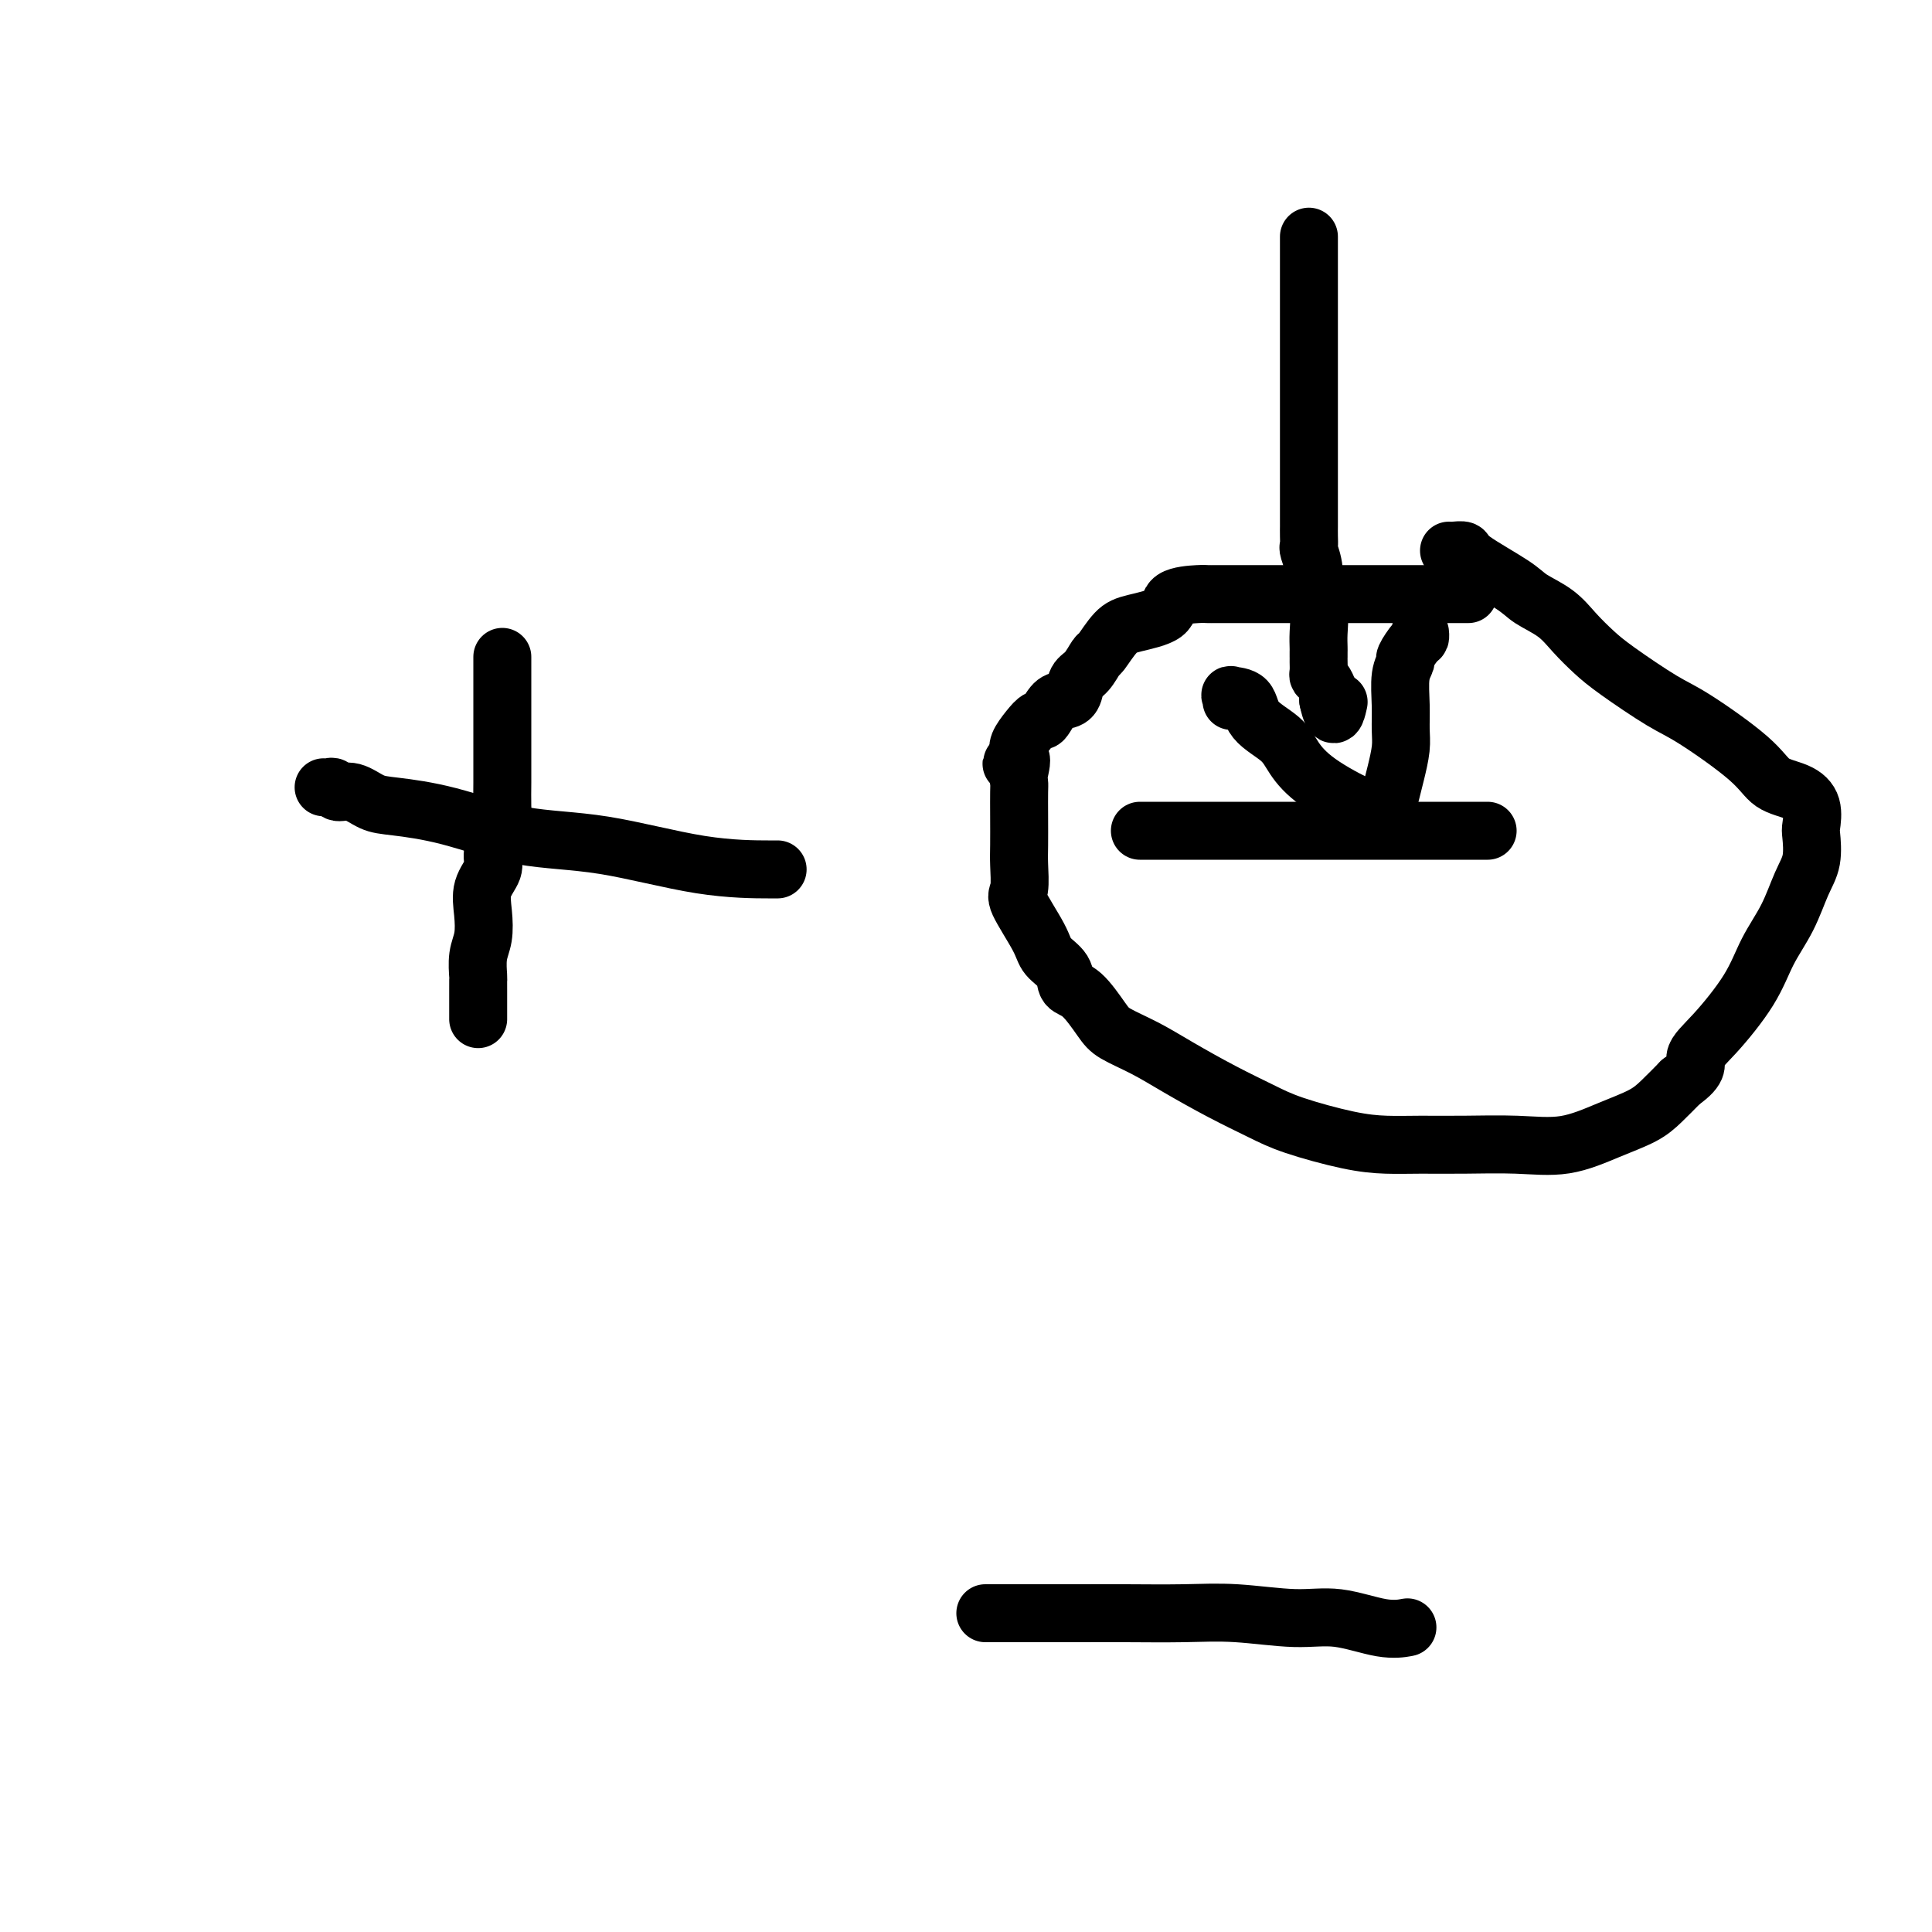 <svg viewBox='0 0 400 400' version='1.1' xmlns='http://www.w3.org/2000/svg' xmlns:xlink='http://www.w3.org/1999/xlink'><g fill='none' stroke='#000000' stroke-width='12' stroke-linecap='round' stroke-linejoin='round'><path d='M104,136c0.000,0.562 0.000,1.124 0,2c-0.000,0.876 -0.000,2.065 0,3c0.000,0.935 0.000,1.616 0,3c-0.000,1.384 -0.000,3.469 0,5c0.000,1.531 0.001,2.507 0,4c-0.001,1.493 -0.003,3.504 0,5c0.003,1.496 0.011,2.477 0,4c-0.011,1.523 -0.039,3.590 0,5c0.039,1.410 0.147,2.165 0,3c-0.147,0.835 -0.547,1.751 -1,3c-0.453,1.249 -0.957,2.830 -1,4c-0.043,1.170 0.377,1.929 0,3c-0.377,1.071 -1.551,2.456 -2,4c-0.449,1.544 -0.173,3.249 0,5c0.173,1.751 0.242,3.548 0,5c-0.242,1.452 -0.797,2.558 -1,4c-0.203,1.442 -0.054,3.220 0,4c0.054,0.780 0.015,0.562 0,1c-0.015,0.438 -0.004,1.533 0,2c0.004,0.467 0.001,0.308 0,1c-0.001,0.692 -0.000,2.237 0,3c0.000,0.763 0.000,0.744 0,1c-0.000,0.256 -0.000,0.787 0,1c0.000,0.213 0.000,0.106 0,0'/><path d='M67,163c0.322,0.034 0.645,0.069 1,0c0.355,-0.069 0.743,-0.240 1,0c0.257,0.240 0.382,0.891 1,1c0.618,0.109 1.729,-0.325 3,0c1.271,0.325 2.703,1.408 4,2c1.297,0.592 2.461,0.695 5,1c2.539,0.305 6.453,0.814 11,2c4.547,1.186 9.726,3.050 15,4c5.274,0.950 10.642,0.987 17,2c6.358,1.013 13.704,3.004 20,4c6.296,0.996 11.541,0.999 14,1c2.459,0.001 2.131,0.000 2,0c-0.131,-0.000 -0.066,-0.000 0,0'/><path d='M236,172c0.939,0.000 1.877,0.000 3,0c1.123,0.000 2.430,0.000 4,0c1.570,0.000 3.401,0.000 7,0c3.599,0.000 8.964,0.000 14,0c5.036,0.000 9.742,-0.000 15,0c5.258,0.000 11.069,0.000 16,0c4.931,0.000 8.981,0.000 11,0c2.019,0.000 2.005,0.000 2,0c-0.005,0.000 -0.003,0.000 0,0'/><path d='M304,123c-0.380,0.000 -0.759,0.000 -1,0c-0.241,-0.000 -0.342,-0.000 -1,0c-0.658,0.000 -1.871,0.000 -2,0c-0.129,-0.000 0.825,-0.000 0,0c-0.825,0.000 -3.431,0.000 -5,0c-1.569,-0.000 -2.101,-0.000 -4,0c-1.899,0.000 -5.165,0.000 -7,0c-1.835,-0.000 -2.238,-0.000 -4,0c-1.762,0.000 -4.884,0.000 -7,0c-2.116,-0.000 -3.228,-0.000 -5,0c-1.772,0.000 -4.205,0.000 -6,0c-1.795,-0.000 -2.953,-0.000 -4,0c-1.047,0.000 -1.983,0.001 -3,0c-1.017,-0.001 -2.113,-0.005 -3,0c-0.887,0.005 -1.563,0.018 -2,0c-0.437,-0.018 -0.633,-0.068 -2,0c-1.367,0.068 -3.904,0.254 -5,1c-1.096,0.746 -0.751,2.054 -2,3c-1.249,0.946 -4.092,1.532 -6,2c-1.908,0.468 -2.882,0.820 -4,2c-1.118,1.180 -2.379,3.188 -3,4c-0.621,0.812 -0.603,0.428 -1,1c-0.397,0.572 -1.208,2.101 -2,3c-0.792,0.899 -1.564,1.167 -2,2c-0.436,0.833 -0.536,2.232 -1,3c-0.464,0.768 -1.293,0.904 -2,1c-0.707,0.096 -1.293,0.151 -2,1c-0.707,0.849 -1.535,2.493 -2,3c-0.465,0.507 -0.568,-0.122 -1,0c-0.432,0.122 -1.193,0.994 -2,2c-0.807,1.006 -1.659,2.144 -2,3c-0.341,0.856 -0.170,1.428 0,2'/><path d='M211,156c-3.094,3.940 -0.829,1.290 0,1c0.829,-0.290 0.222,1.781 0,3c-0.222,1.219 -0.060,1.587 0,2c0.060,0.413 0.017,0.870 0,2c-0.017,1.130 -0.008,2.931 0,5c0.008,2.069 0.016,4.406 0,6c-0.016,1.594 -0.056,2.447 0,4c0.056,1.553 0.208,3.808 0,5c-0.208,1.192 -0.776,1.321 0,3c0.776,1.679 2.895,4.908 4,7c1.105,2.092 1.195,3.046 2,4c0.805,0.954 2.324,1.907 3,3c0.676,1.093 0.510,2.326 1,3c0.490,0.674 1.635,0.790 3,2c1.365,1.210 2.949,3.513 4,5c1.051,1.487 1.568,2.159 3,3c1.432,0.841 3.781,1.852 6,3c2.219,1.148 4.310,2.433 7,4c2.690,1.567 5.978,3.415 9,5c3.022,1.585 5.778,2.908 8,4c2.222,1.092 3.909,1.953 7,3c3.091,1.047 7.586,2.280 11,3c3.414,0.720 5.746,0.927 8,1c2.254,0.073 4.428,0.011 7,0c2.572,-0.011 5.542,0.030 9,0c3.458,-0.030 7.404,-0.132 11,0c3.596,0.132 6.842,0.497 10,0c3.158,-0.497 6.228,-1.855 9,-3c2.772,-1.145 5.246,-2.078 7,-3c1.754,-0.922 2.787,-1.835 4,-3c1.213,-1.165 2.607,-2.583 4,-4'/><path d='M348,224c4.250,-2.958 2.874,-3.853 3,-5c0.126,-1.147 1.752,-2.547 4,-5c2.248,-2.453 5.118,-5.960 7,-9c1.882,-3.040 2.778,-5.613 4,-8c1.222,-2.387 2.772,-4.587 4,-7c1.228,-2.413 2.135,-5.037 3,-7c0.865,-1.963 1.689,-3.264 2,-5c0.311,-1.736 0.109,-3.905 0,-5c-0.109,-1.095 -0.126,-1.114 0,-2c0.126,-0.886 0.393,-2.639 0,-4c-0.393,-1.361 -1.447,-2.328 -3,-3c-1.553,-0.672 -3.605,-1.047 -5,-2c-1.395,-0.953 -2.133,-2.484 -5,-5c-2.867,-2.516 -7.863,-6.017 -11,-8c-3.137,-1.983 -4.417,-2.449 -7,-4c-2.583,-1.551 -6.471,-4.187 -9,-6c-2.529,-1.813 -3.701,-2.804 -5,-4c-1.299,-1.196 -2.727,-2.596 -4,-4c-1.273,-1.404 -2.392,-2.811 -4,-4c-1.608,-1.189 -3.705,-2.161 -5,-3c-1.295,-0.839 -1.787,-1.545 -4,-3c-2.213,-1.455 -6.148,-3.658 -8,-5c-1.852,-1.342 -1.620,-1.824 -2,-2c-0.380,-0.176 -1.372,-0.047 -2,0c-0.628,0.047 -0.894,0.014 -1,0c-0.106,-0.014 -0.053,-0.007 0,0'/><path d='M271,49c0.000,0.228 0.000,0.456 0,1c-0.000,0.544 -0.000,1.403 0,2c0.000,0.597 0.000,0.933 0,2c-0.000,1.067 -0.000,2.865 0,5c0.000,2.135 0.000,4.608 0,7c-0.000,2.392 -0.000,4.704 0,7c0.000,2.296 0.000,4.575 0,8c-0.000,3.425 -0.000,7.995 0,11c0.000,3.005 0.000,4.445 0,7c-0.000,2.555 -0.001,6.227 0,8c0.001,1.773 0.004,1.649 0,2c-0.004,0.351 -0.016,1.178 0,2c0.016,0.822 0.061,1.640 0,2c-0.061,0.360 -0.226,0.263 0,1c0.226,0.737 0.845,2.310 1,4c0.155,1.690 -0.155,3.499 0,5c0.155,1.501 0.773,2.693 1,4c0.227,1.307 0.061,2.728 0,4c-0.061,1.272 -0.016,2.395 0,3c0.016,0.605 0.005,0.690 0,1c-0.005,0.310 -0.002,0.843 0,1c0.002,0.157 0.003,-0.061 0,0c-0.003,0.061 -0.011,0.401 0,1c0.011,0.599 0.041,1.456 0,2c-0.041,0.544 -0.155,0.776 0,1c0.155,0.224 0.578,0.442 1,1c0.422,0.558 0.845,1.458 1,2c0.155,0.542 0.044,0.726 0,1c-0.044,0.274 -0.022,0.637 0,1'/><path d='M275,145c1.067,5.044 1.733,2.156 2,1c0.267,-1.156 0.133,-0.578 0,0'/><path d='M255,145c-0.023,0.112 -0.045,0.224 0,0c0.045,-0.224 0.158,-0.784 0,-1c-0.158,-0.216 -0.588,-0.089 0,0c0.588,0.089 2.193,0.139 3,1c0.807,0.861 0.817,2.532 2,4c1.183,1.468 3.540,2.733 5,4c1.460,1.267 2.022,2.536 3,4c0.978,1.464 2.370,3.123 5,5c2.630,1.877 6.498,3.973 9,5c2.502,1.027 3.640,0.986 4,1c0.360,0.014 -0.057,0.083 0,0c0.057,-0.083 0.590,-0.317 1,-1c0.410,-0.683 0.699,-1.815 1,-3c0.301,-1.185 0.615,-2.425 1,-4c0.385,-1.575 0.839,-3.487 1,-5c0.161,-1.513 0.027,-2.627 0,-4c-0.027,-1.373 0.052,-3.005 0,-5c-0.052,-1.995 -0.234,-4.351 0,-6c0.234,-1.649 0.886,-2.589 1,-3c0.114,-0.411 -0.309,-0.292 0,-1c0.309,-0.708 1.351,-2.241 2,-3c0.649,-0.759 0.906,-0.743 1,-1c0.094,-0.257 0.027,-0.788 0,-1c-0.027,-0.212 -0.013,-0.106 0,0'/><path d='M204,334c0.978,0.000 1.955,0.000 2,0c0.045,-0.000 -0.843,-0.000 0,0c0.843,0.000 3.418,0.000 5,0c1.582,-0.000 2.171,-0.001 4,0c1.829,0.001 4.899,0.005 8,0c3.101,-0.005 6.233,-0.017 10,0c3.767,0.017 8.169,0.065 12,0c3.831,-0.065 7.090,-0.242 11,0c3.910,0.242 8.470,0.902 12,1c3.530,0.098 6.029,-0.365 9,0c2.971,0.365 6.415,1.560 9,2c2.585,0.440 4.310,0.126 5,0c0.690,-0.126 0.345,-0.063 0,0'/></g>
</svg>